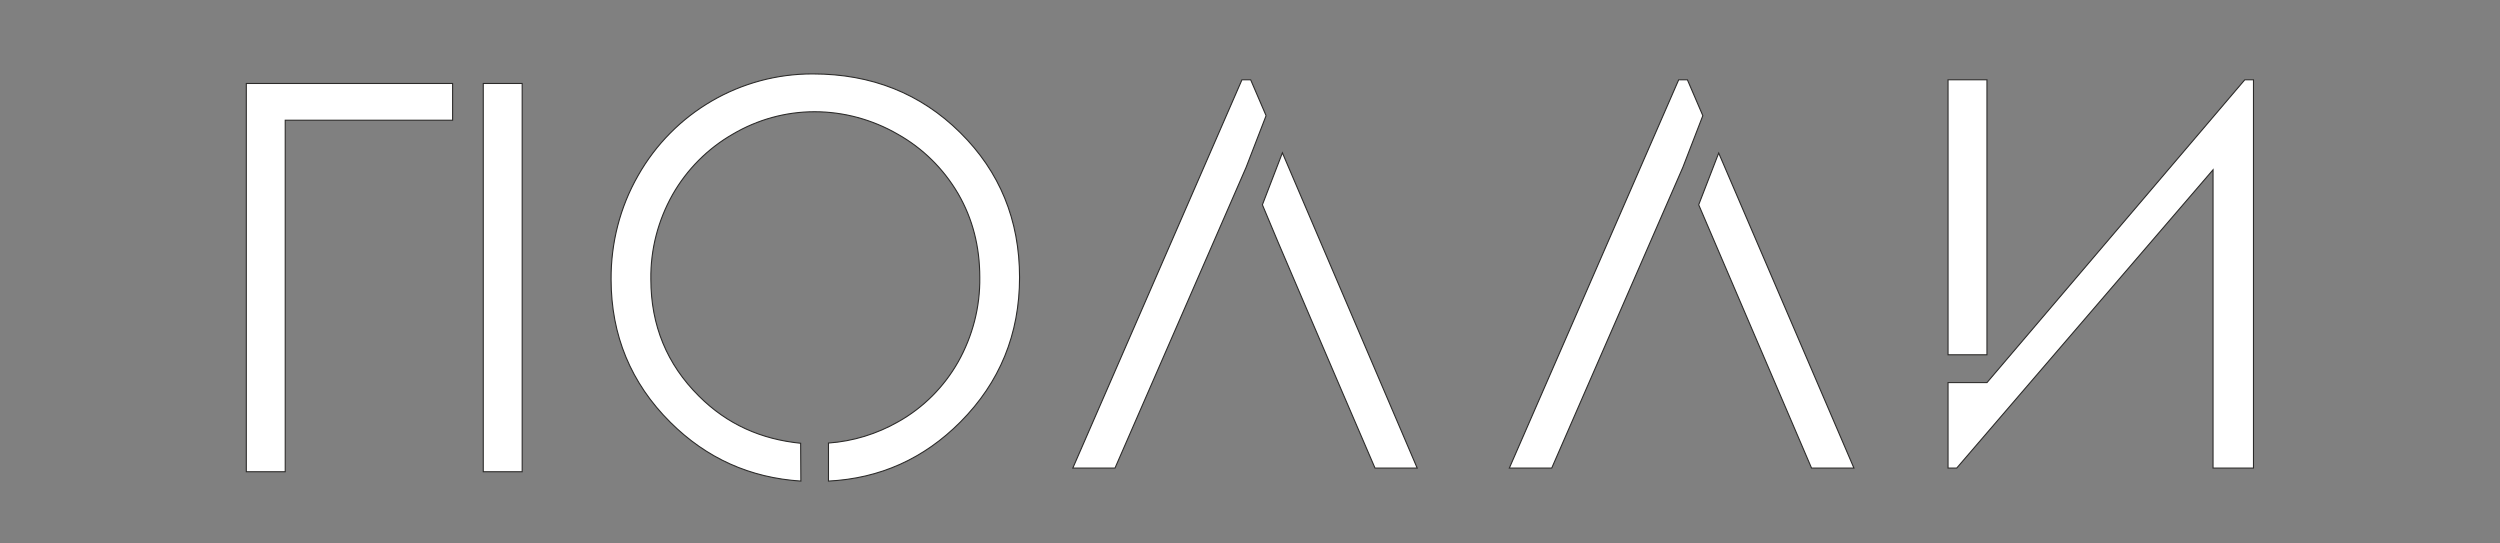 <?xml version="1.0" encoding="UTF-8"?> <!-- Generator: Adobe Illustrator 24.0.1, SVG Export Plug-In . SVG Version: 6.00 Build 0) --> <svg xmlns="http://www.w3.org/2000/svg" xmlns:xlink="http://www.w3.org/1999/xlink" version="1.1" id="logo" x="0px" y="0px" viewBox="0 0 1150 250" style="enable-background:new 0 0 1150 250;" xml:space="preserve"><rect x="0" y="0" width="1150" height="250" fill="#808080" stroke="none"/> <style type="text/css"> .st0{fill:#FFFFFF;stroke:#2B2A29;stroke-width:0.5;stroke-miterlimit:22.926;} </style> <title>logo</title> <polygon class="st0" points="222.3,38.4 240.2,38.4 240.2,217 222.3,217 222.3,172.4 222.3,127.7 222.3,83.1 "></polygon> <polygon class="st0" points="208.2,38.4 208.2,55.3 131.2,55.3 131.2,217 113.3,217 113.3,38.4 "></polygon> <path class="st0" d="M381.1,221.3c23.7-1.2,43.9-10.3,60.7-27.2c18.1-18.2,27.2-40.4,27.2-66.5c0-26.4-9.1-48.6-27.3-66.6 C423.5,43,400.9,34,373.9,34c-33.3-0.1-64,17.8-80.4,46.8c-8.3,14.5-12.5,31-12.4,47.7c0,25.7,9.1,47.7,27.3,65.8 c16.6,16.5,36.6,25.5,60,27l-0.1-17.4c-18-1.8-33.7-8.6-46.8-21.7c-14.7-14.6-22.1-32.5-22.1-53.7c-0.2-13.7,3.3-27.1,10-39 c6.6-11.6,16.2-21.2,27.7-27.8c11.4-6.7,24.3-10.3,37.6-10.3c13.4,0,26.6,3.6,38.2,10.3c11.6,6.5,21.2,16,27.9,27.5 c6.6,11.4,9.9,24.2,9.9,38.4c0.2,13.6-3.3,27-9.9,38.8c-6.5,11.5-16,21.1-27.6,27.6c-9.8,5.6-20.8,9-32.1,9.8L381.1,221.3z"></path> <polyline class="st0" points="582.4,53.2 573.2,77 512.9,215.3 493.5,215.3 571.3,36.7 575.3,36.7 582.4,53.2 "></polyline> <polygon class="st0" points="589.9,70.3 580.7,94.2 588,111.6 602.8,146.2 617.6,180.7 632.5,215.3 651.9,215.3 "></polygon> <polygon class="st0" points="783.3,53.2 774.1,77 713.8,215.3 694.3,215.3 772.2,36.7 776.2,36.7 "></polygon> <polygon class="st0" points="790.6,70.4 781.4,94.2 833.3,215.3 852.8,215.3 "></polygon> <polygon class="st0" points="896.1,176 914,176 1032.6,36.7 1036.6,36.7 1036.6,215.3 1018,215.3 1018,78.1 900.1,215.3 896.1,215.3 "></polygon> <polygon class="st0" points="914,163.2 896.1,163.2 896.1,36.7 914,36.7 "></polygon> </svg> 